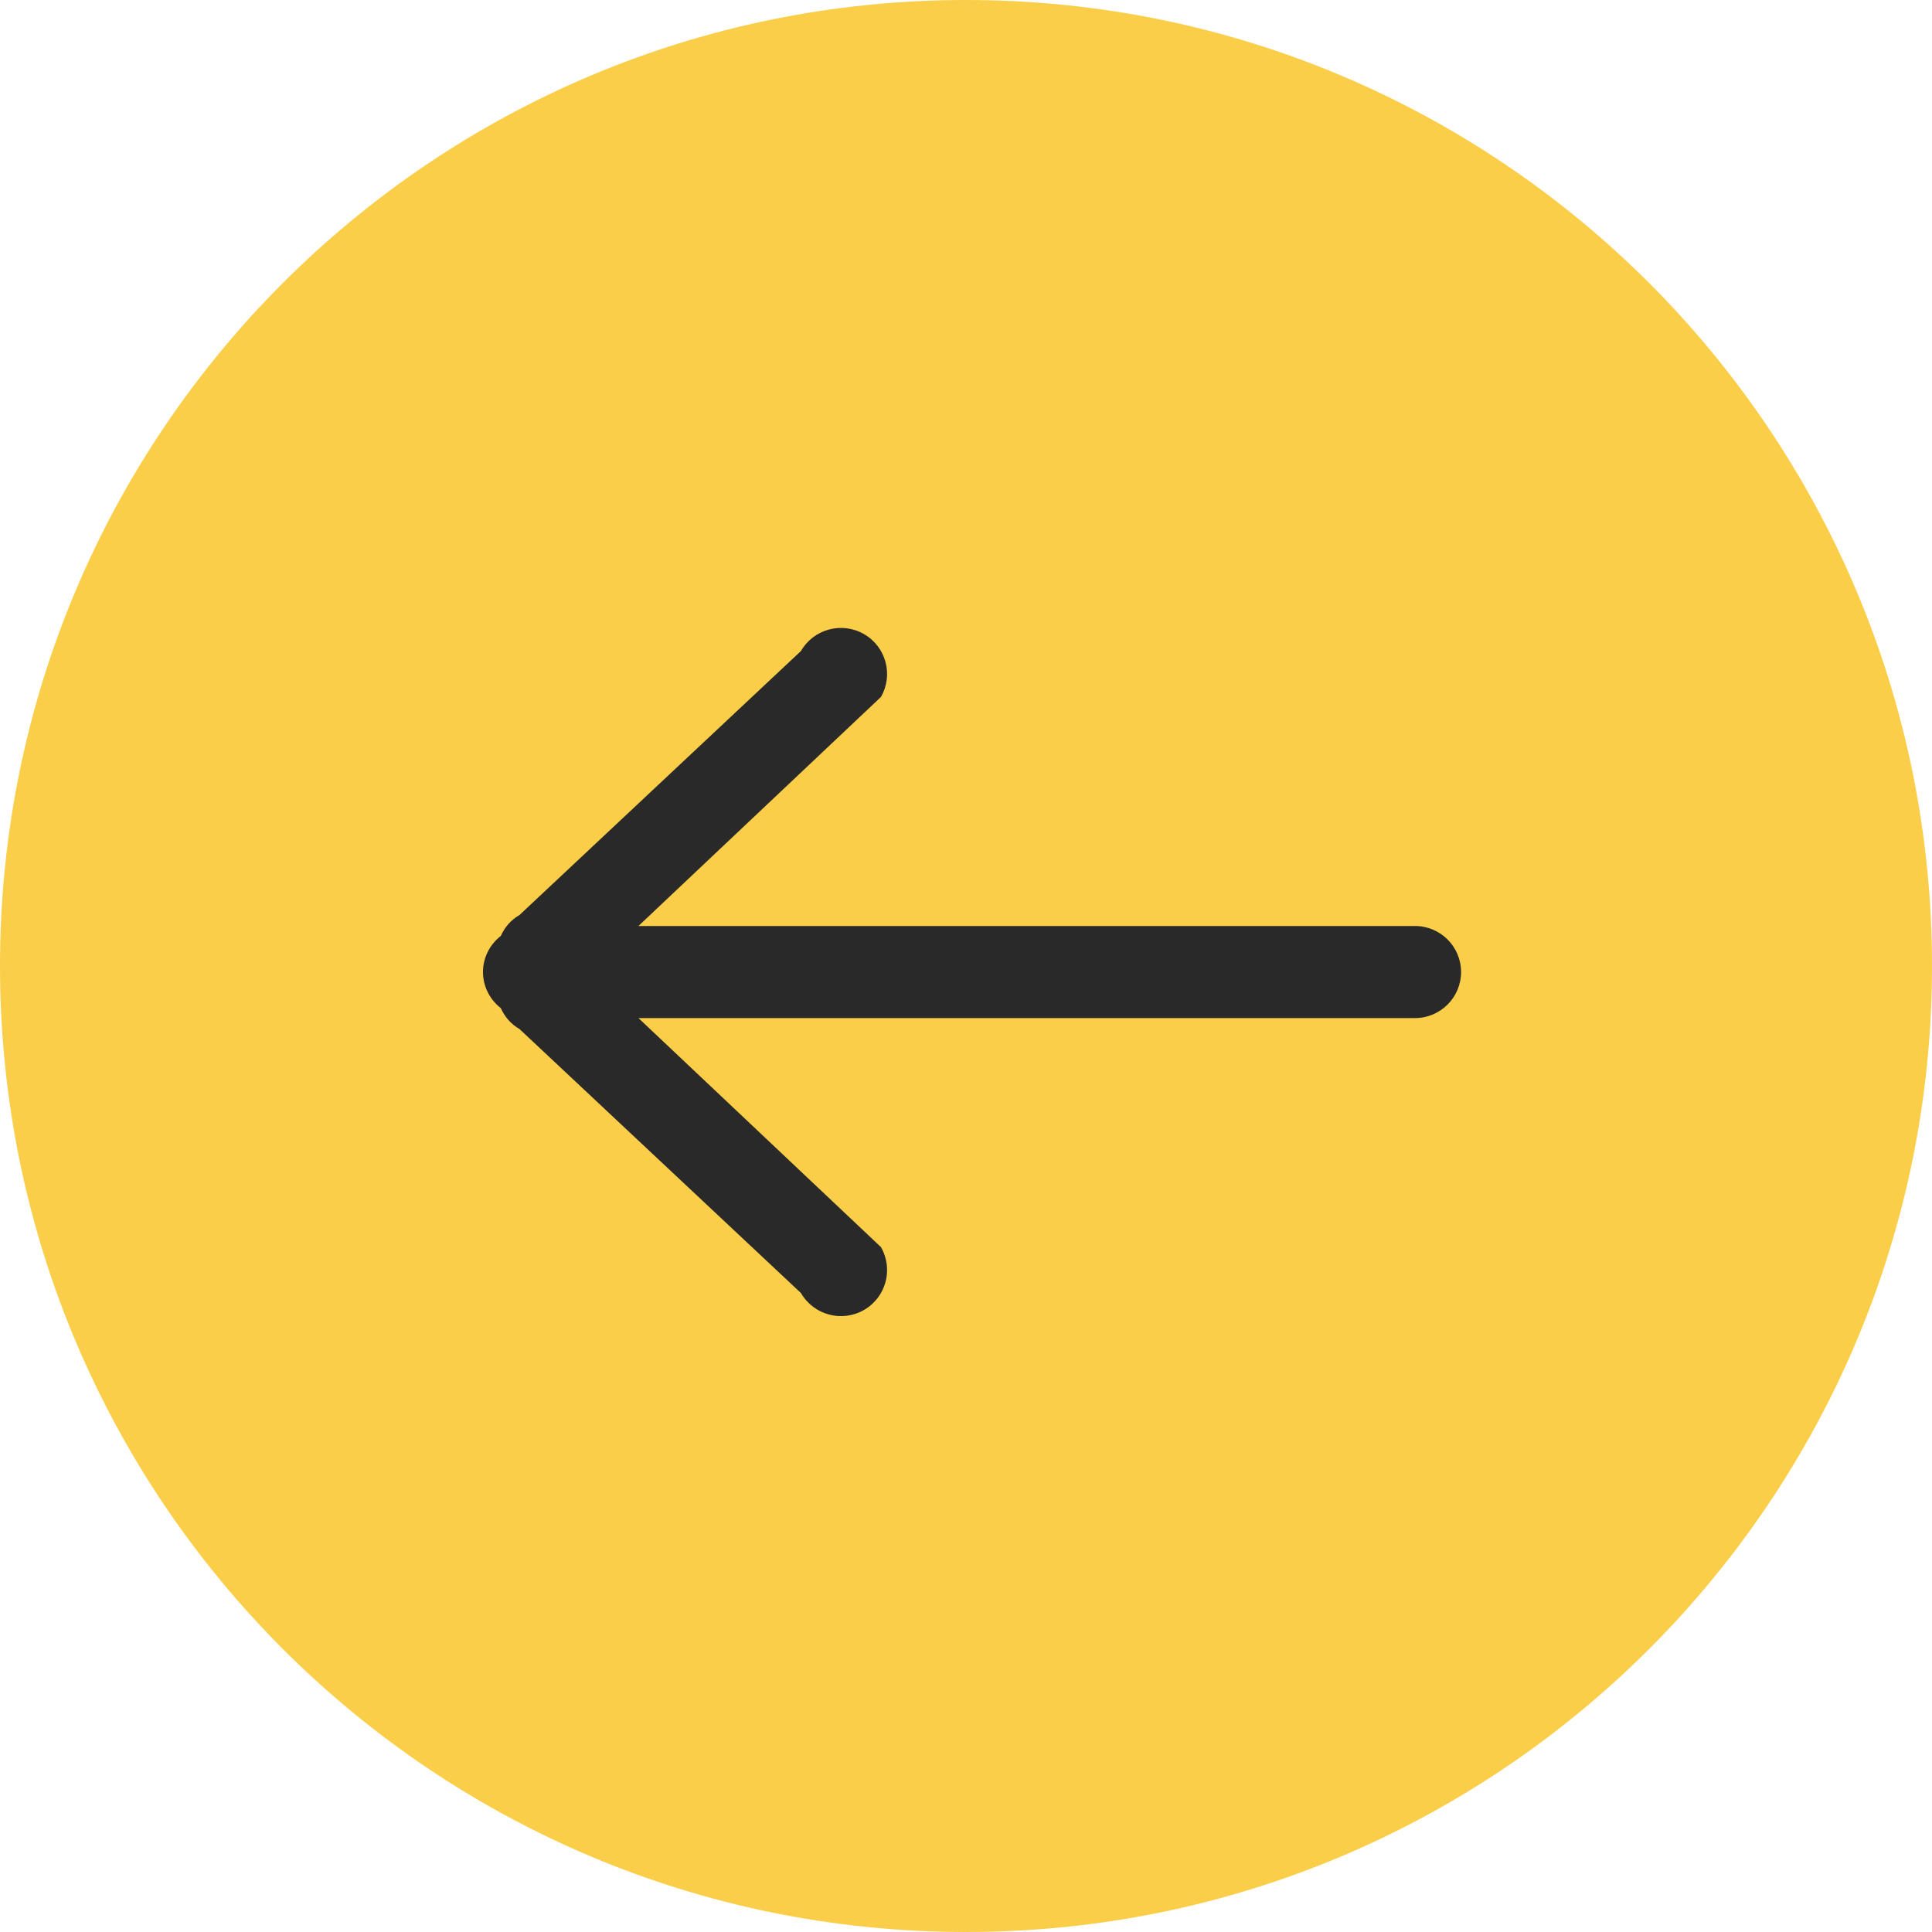 <svg 
 xmlns="http://www.w3.org/2000/svg"
 xmlns:xlink="http://www.w3.org/1999/xlink"
 width="160px" height="160px">
<path fill-rule="evenodd"  fill="rgb(251, 206, 73)"
 d="M80.000,-0.000 C124.183,-0.000 160.000,35.817 160.000,80.000 C160.000,124.183 124.183,160.000 80.000,160.000 C35.817,160.000 -0.000,124.183 -0.000,80.000 C-0.000,35.817 35.817,-0.000 80.000,-0.000 Z"/>
<path fill-rule="evenodd"  fill="rgb(41, 41, 41)"
 d="M117.179,84.312 L52.873,84.312 L72.953,103.276 C74.008,105.099 73.382,107.431 71.555,108.484 C69.727,109.537 67.390,108.912 66.335,107.089 L43.026,85.224 C42.306,84.809 41.789,84.191 41.474,83.489 C40.583,82.790 39.999,81.718 39.999,80.499 C39.999,79.281 40.583,78.208 41.474,77.510 C41.788,76.808 42.306,76.189 43.026,75.774 L66.335,53.910 C67.390,52.086 69.727,51.461 71.555,52.514 C73.382,53.567 74.008,55.899 72.953,57.722 L52.873,76.687 L117.179,76.687 C119.289,76.687 120.999,78.393 120.999,80.499 C120.999,82.605 119.289,84.312 117.179,84.312 Z"/>
</svg>